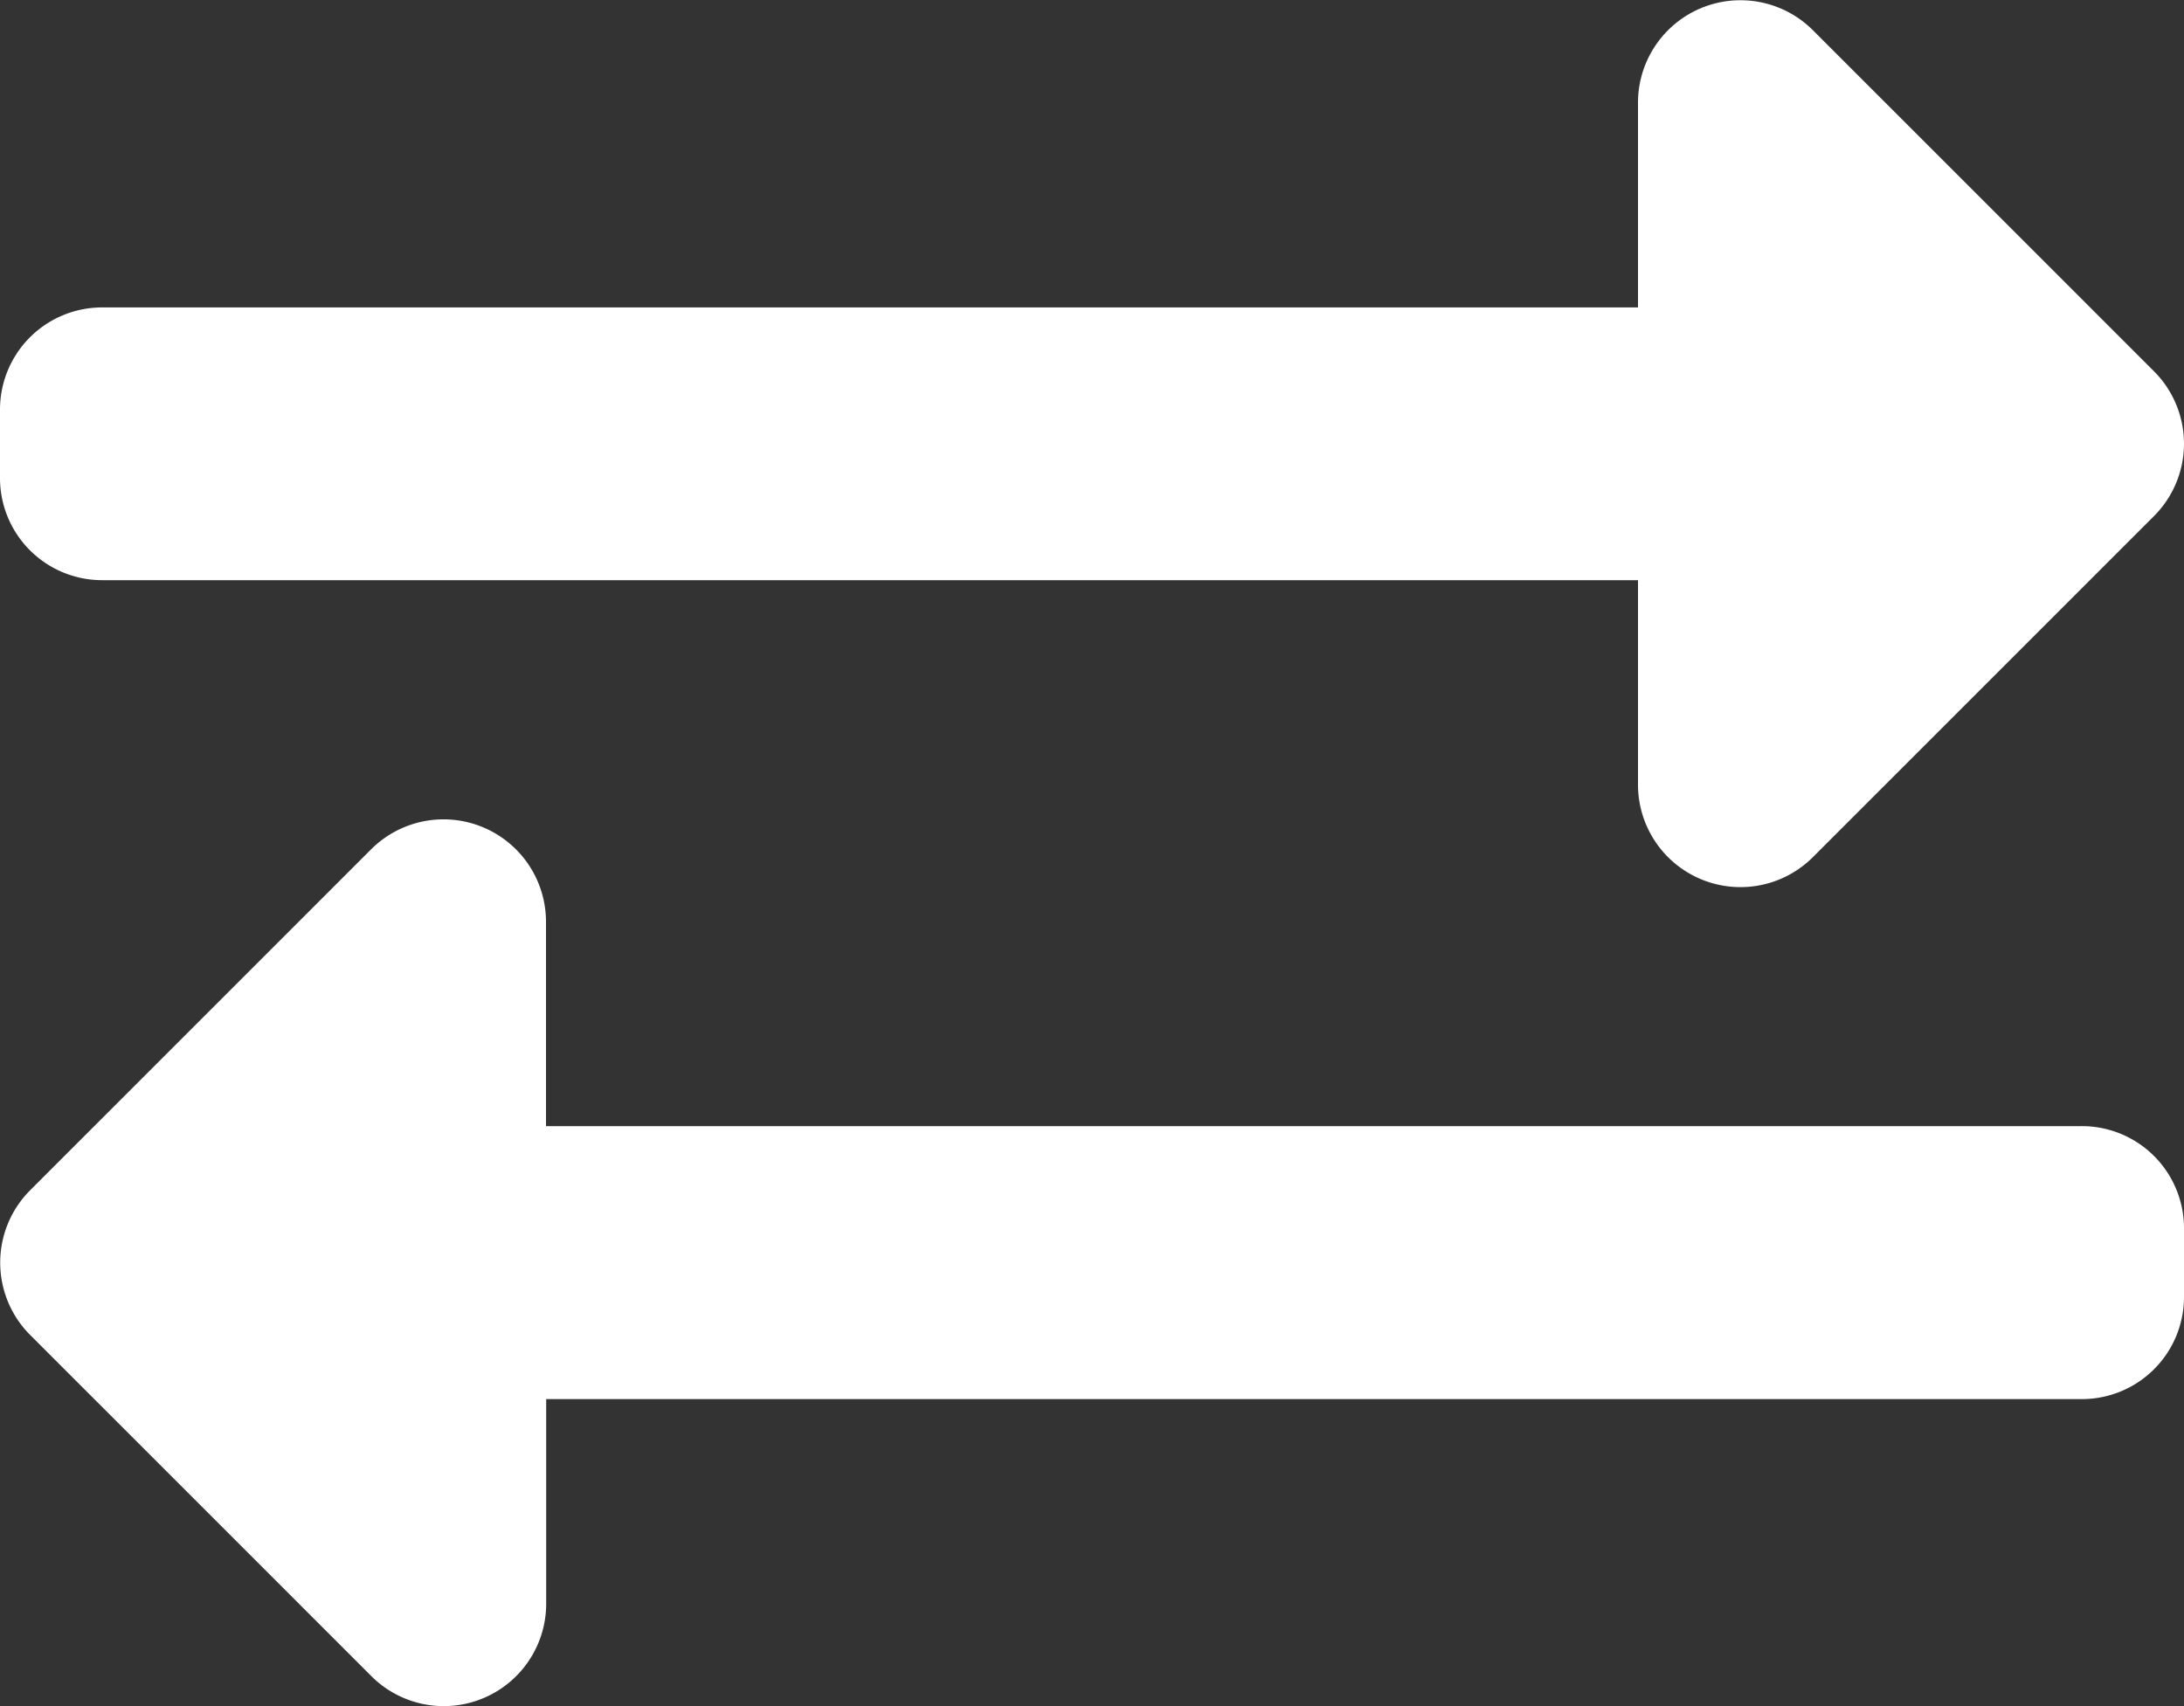 <svg xmlns="http://www.w3.org/2000/svg" width="47.04" height="36.754" viewBox="0 0 47.04 36.754">
  <rect x="0" y="0" width="47.04" height="36.754" fill="#333333" stroke="none"/>
  <path id="Icon_awesome-exchange-alt" data-name="Icon awesome-exchange-alt" d="M0,14.228v-1.47a2.2,2.2,0,0,1,2.2-2.2H35.28V6.143a2.207,2.207,0,0,1,3.764-1.559l7.35,7.35a2.205,2.205,0,0,1,0,3.118l-7.35,7.35a2.207,2.207,0,0,1-3.764-1.559v-4.41H2.2A2.2,2.2,0,0,1,0,14.228ZM44.835,28.193H11.76v-4.41A2.207,2.207,0,0,0,8,22.224l-7.35,7.35a2.205,2.205,0,0,0,0,3.118L8,40.042a2.206,2.206,0,0,0,3.764-1.559v-4.41H44.835a2.2,2.2,0,0,0,2.205-2.2V30.4A2.2,2.2,0,0,0,44.835,28.193Z" transform="translate(0 -3.936)" fill="#fff"/>
</svg>

